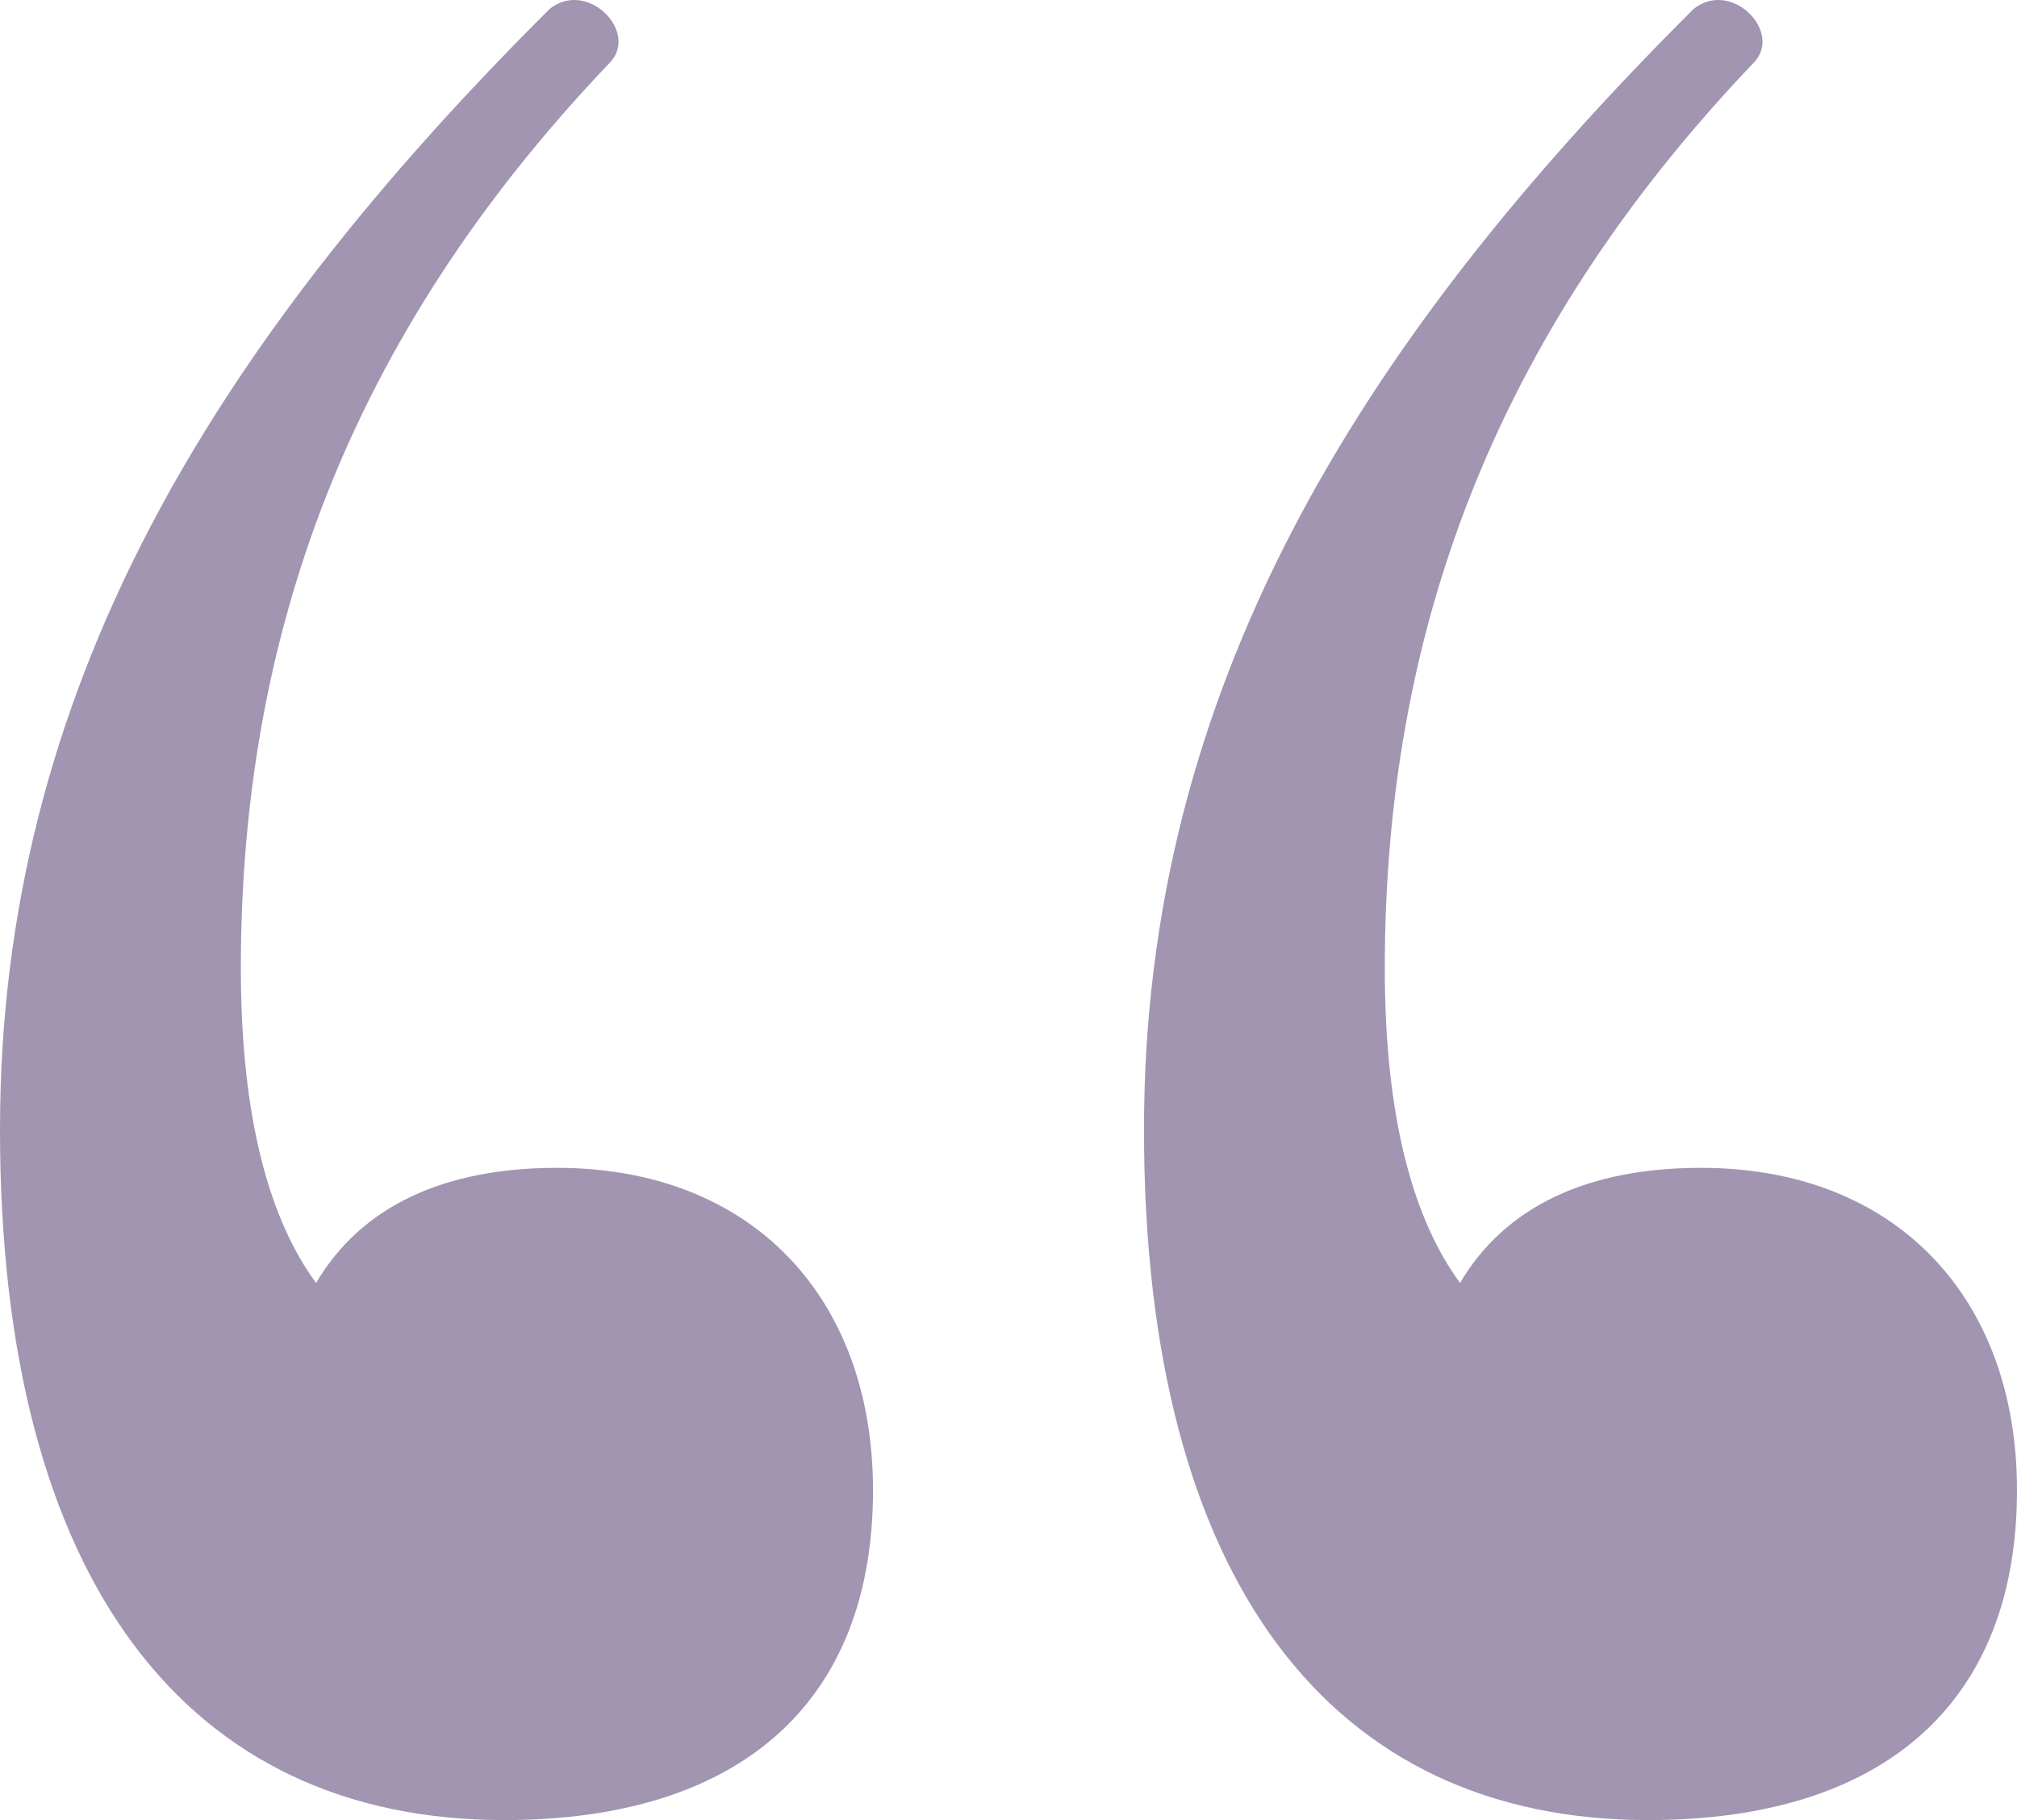 <?xml version="1.0" encoding="UTF-8"?> <svg xmlns="http://www.w3.org/2000/svg" width="41" height="37" viewBox="0 0 41 37" fill="none"> <path d="M33.504 37C38.246 37 41 34.66 41 30.293C41 26.393 38.552 23.741 34.575 23.741C32.28 23.741 30.597 24.521 29.679 26.081C28.761 24.833 28.149 22.805 28.149 19.685C28.149 12.977 30.291 6.894 35.645 1.278C36.258 0.654 35.187 -0.438 34.422 0.186C27.537 7.05 23.254 14.069 23.254 22.961C23.254 32.164 27.078 37 33.504 37ZM10.25 37C14.992 37 17.746 34.66 17.746 30.293C17.746 26.393 15.299 23.741 11.321 23.741C9.026 23.741 7.343 24.521 6.425 26.081C5.507 24.833 4.896 22.805 4.896 19.685C4.896 12.977 7.037 6.894 12.392 1.278C13.004 0.654 11.933 -0.438 11.168 0.186C4.284 7.05 7.6457e-07 14.069 0 22.961C-7.91392e-07 32.164 3.825 37 10.25 37Z" fill="#A195B2"></path> </svg> 